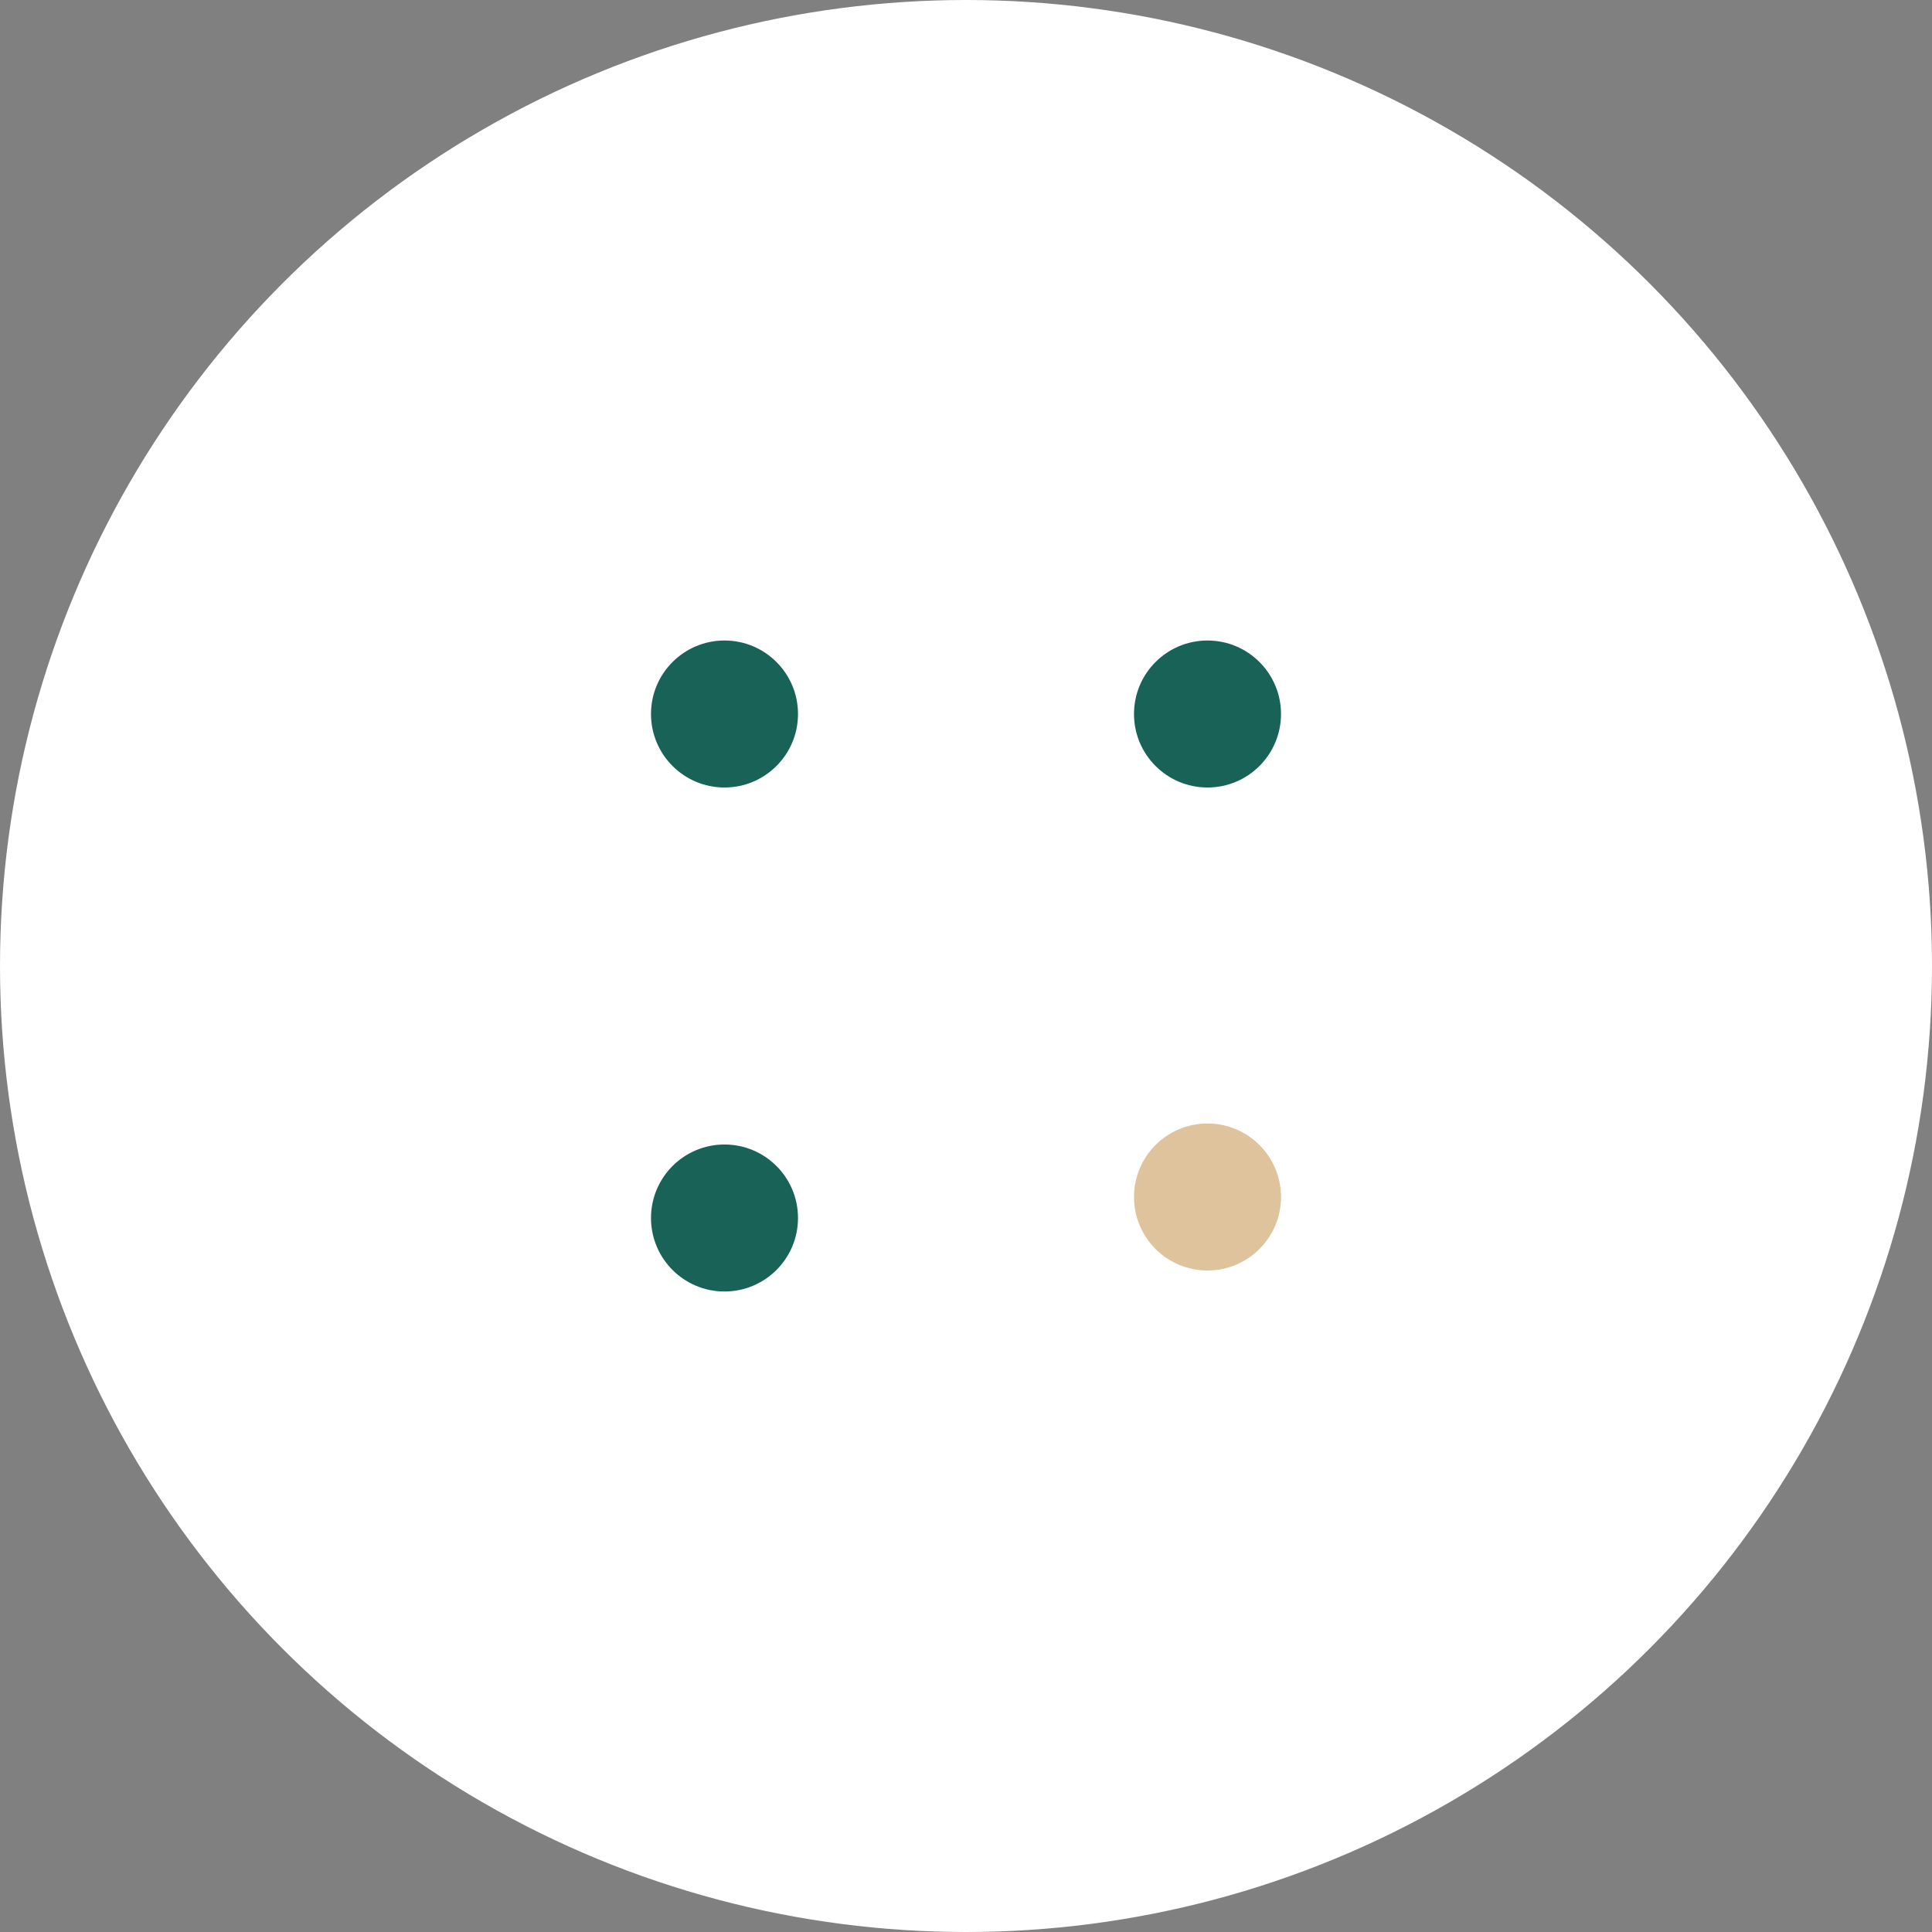 <?xml version="1.0" encoding="UTF-8"?> <svg xmlns="http://www.w3.org/2000/svg" width="46" height="46" viewBox="0 0 46 46" fill="none"><rect x="0" y="0" width="46" height="46" fill="#808080" stroke="none"/><circle cx="23" cy="23" r="23" fill="white"></circle><circle cx="28.75" cy="28.5" r="1.75" fill="#DFC39C"></circle><circle cx="28.75" cy="17" r="1.75" fill="#186258"></circle><circle cx="17.25" cy="17" r="1.75" fill="#186258"></circle><circle cx="17.25" cy="29" r="1.75" fill="#186258"></circle></svg> 